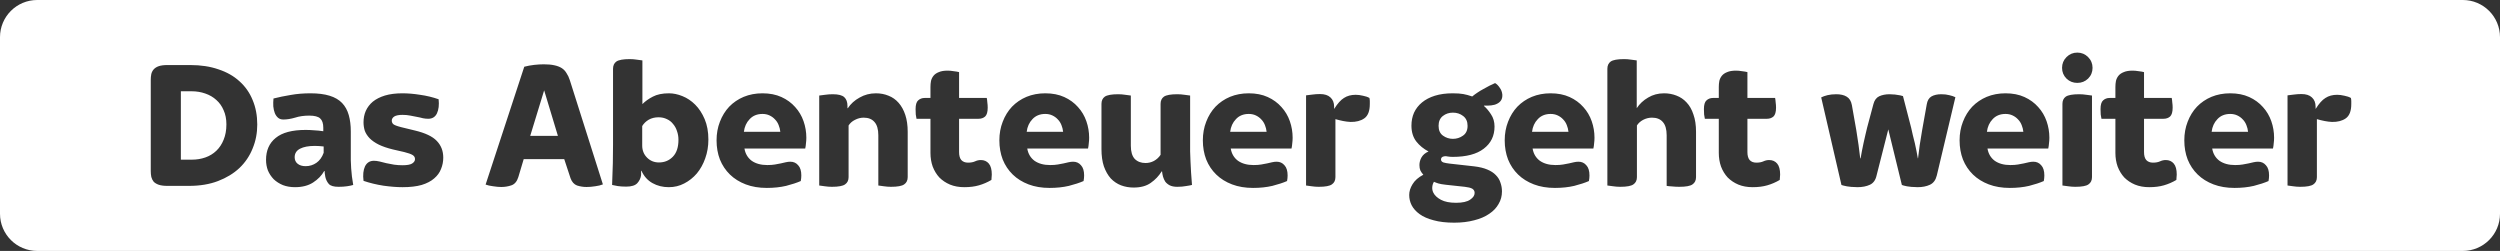 <svg width="269" height="27" viewBox="0 0 269 27" fill="none" xmlns="http://www.w3.org/2000/svg">
<rect x="0" y="0" width="269" height="27" fill="#333333" stroke="none"/>
<path fill-rule="evenodd" clip-rule="evenodd" d="M4 0C1.791 0 0 1.791 0 4V23C0 25.209 1.791 27 4 27H265C267.209 27 269 25.209 269 23V4C269 1.791 267.209 0 265 0H4ZM17.081 19.88C17.321 19.96 17.628 20 18.001 20H20.341C21.515 20 22.555 19.827 23.461 19.48C24.368 19.133 25.134 18.667 25.761 18.08C26.388 17.48 26.861 16.78 27.181 15.98C27.515 15.18 27.681 14.32 27.681 13.4C27.681 12.427 27.515 11.547 27.181 10.76C26.861 9.973 26.388 9.3 25.761 8.74C25.148 8.18 24.395 7.753 23.501 7.46C22.621 7.153 21.614 7 20.481 7H18.001C17.628 7 17.321 7.04 17.081 7.12C16.855 7.2 16.674 7.313 16.541 7.46C16.421 7.593 16.334 7.76 16.281 7.96C16.241 8.16 16.221 8.373 16.221 8.6V18.4C16.221 18.627 16.241 18.84 16.281 19.04C16.334 19.24 16.421 19.413 16.541 19.56C16.674 19.693 16.855 19.8 17.081 19.88ZM20.641 17.18H19.461V9.82H20.601C21.134 9.82 21.628 9.9 22.081 10.06C22.548 10.22 22.948 10.453 23.281 10.76C23.614 11.053 23.875 11.42 24.061 11.86C24.261 12.3 24.361 12.807 24.361 13.38C24.361 14.007 24.261 14.56 24.061 15.04C23.875 15.507 23.614 15.9 23.281 16.22C22.948 16.54 22.555 16.78 22.101 16.94C21.648 17.1 21.161 17.18 20.641 17.18ZM30.446 19.92C30.832 20.067 31.266 20.14 31.746 20.14C32.519 20.14 33.166 19.973 33.686 19.64C34.219 19.293 34.619 18.88 34.886 18.4H34.926C34.939 18.493 34.946 18.58 34.946 18.66C34.959 18.74 34.979 18.867 35.006 19.04C35.072 19.333 35.199 19.587 35.386 19.8C35.572 20 35.919 20.1 36.426 20.1C36.772 20.1 37.079 20.08 37.346 20.04C37.626 20 37.846 19.953 38.006 19.9C37.952 19.567 37.906 19.26 37.866 18.98C37.839 18.687 37.812 18.4 37.786 18.12C37.772 17.84 37.759 17.553 37.746 17.26V16.26V14.16C37.746 13.48 37.672 12.887 37.526 12.38C37.379 11.86 37.139 11.427 36.806 11.08C36.472 10.733 36.026 10.473 35.466 10.3C34.906 10.127 34.219 10.04 33.406 10.04C32.646 10.04 31.932 10.1 31.266 10.22C30.612 10.327 29.999 10.453 29.426 10.6C29.399 10.88 29.392 11.16 29.406 11.44C29.432 11.707 29.486 11.947 29.566 12.16C29.646 12.36 29.759 12.527 29.906 12.66C30.052 12.793 30.246 12.86 30.486 12.86C30.872 12.86 31.292 12.793 31.746 12.66C32.199 12.513 32.706 12.44 33.266 12.44C33.839 12.44 34.232 12.54 34.446 12.74C34.672 12.94 34.786 13.273 34.786 13.74V14.12C34.439 14.067 34.106 14.033 33.786 14.02C33.479 13.993 33.179 13.98 32.886 13.98C31.432 13.98 30.359 14.267 29.666 14.84C28.972 15.4 28.626 16.187 28.626 17.2C28.626 17.6 28.692 17.98 28.826 18.34C28.972 18.687 29.179 19 29.446 19.28C29.726 19.547 30.059 19.76 30.446 19.92ZM34.046 17.52C33.699 17.76 33.312 17.88 32.886 17.88C32.526 17.88 32.239 17.793 32.026 17.62C31.812 17.447 31.706 17.213 31.706 16.92C31.706 16.507 31.899 16.2 32.286 16C32.672 15.8 33.199 15.7 33.866 15.7C34.159 15.7 34.479 15.72 34.826 15.76V16.44C34.652 16.92 34.392 17.28 34.046 17.52ZM41.255 19.98C42.015 20.087 42.702 20.14 43.315 20.14C44.129 20.14 44.815 20.06 45.375 19.9C45.935 19.727 46.382 19.493 46.715 19.2C47.062 18.907 47.309 18.567 47.455 18.18C47.615 17.793 47.695 17.387 47.695 16.96C47.695 16.24 47.462 15.64 46.995 15.16C46.542 14.68 45.755 14.307 44.635 14.04L43.155 13.68C42.689 13.56 42.402 13.447 42.295 13.34C42.202 13.233 42.155 13.113 42.155 12.98C42.155 12.807 42.242 12.66 42.415 12.54C42.602 12.42 42.902 12.36 43.315 12.36C43.622 12.36 43.902 12.387 44.155 12.44C44.409 12.48 44.649 12.527 44.875 12.58C45.102 12.62 45.309 12.667 45.495 12.72C45.695 12.76 45.889 12.78 46.075 12.78C46.515 12.78 46.829 12.587 47.015 12.2C47.202 11.8 47.262 11.293 47.195 10.68C46.542 10.453 45.875 10.293 45.195 10.2C44.529 10.093 43.895 10.04 43.295 10.04C42.575 10.04 41.949 10.12 41.415 10.28C40.895 10.44 40.462 10.66 40.115 10.94C39.782 11.22 39.529 11.553 39.355 11.94C39.195 12.313 39.115 12.72 39.115 13.16C39.115 13.48 39.162 13.787 39.255 14.08C39.362 14.36 39.535 14.627 39.775 14.88C40.029 15.133 40.355 15.36 40.755 15.56C41.169 15.76 41.675 15.933 42.275 16.08L43.495 16.36C43.922 16.467 44.222 16.573 44.395 16.68C44.569 16.787 44.655 16.933 44.655 17.12C44.655 17.307 44.549 17.467 44.335 17.6C44.135 17.72 43.795 17.78 43.315 17.78C43.009 17.78 42.709 17.76 42.415 17.72C42.122 17.667 41.842 17.613 41.575 17.56C41.322 17.493 41.082 17.433 40.855 17.38C40.629 17.327 40.422 17.3 40.235 17.3C39.795 17.3 39.475 17.5 39.275 17.9C39.089 18.3 39.035 18.82 39.115 19.46C39.782 19.687 40.495 19.86 41.255 19.98ZM53.051 20.04C53.384 20.093 53.677 20.12 53.931 20.12C54.317 20.12 54.684 20.06 55.031 19.94C55.377 19.82 55.624 19.527 55.771 19.06L56.351 17.12H60.711L61.391 19.18C61.537 19.58 61.771 19.84 62.091 19.96C62.424 20.067 62.764 20.12 63.111 20.12C63.417 20.12 63.731 20.093 64.051 20.04C64.371 20 64.644 19.933 64.871 19.84L61.311 8.62C61.217 8.327 61.097 8.073 60.951 7.86C60.817 7.633 60.644 7.453 60.431 7.32C60.217 7.187 59.951 7.087 59.631 7.02C59.324 6.953 58.951 6.92 58.511 6.92C58.204 6.92 57.864 6.94 57.491 6.98C57.131 7.02 56.771 7.087 56.411 7.18L52.251 19.86C52.464 19.94 52.731 20 53.051 20.04ZM60.031 14.62H57.051L58.551 9.72L60.031 14.62ZM70.202 19.7C70.722 19.993 71.308 20.14 71.962 20.14C72.562 20.14 73.115 20.007 73.622 19.74C74.142 19.473 74.595 19.113 74.982 18.66C75.368 18.193 75.668 17.653 75.882 17.04C76.108 16.413 76.222 15.74 76.222 15.02C76.222 14.18 76.088 13.447 75.822 12.82C75.555 12.193 75.215 11.673 74.802 11.26C74.388 10.847 73.928 10.54 73.422 10.34C72.928 10.14 72.448 10.04 71.982 10.04C71.275 10.04 70.695 10.16 70.242 10.4C69.802 10.627 69.428 10.893 69.122 11.2V6.5C68.988 6.473 68.788 6.447 68.522 6.42C68.268 6.38 68.015 6.36 67.762 6.36C67.055 6.36 66.575 6.447 66.322 6.62C66.082 6.793 65.962 7.053 65.962 7.4V15.54C65.962 16.193 65.955 16.86 65.942 17.54C65.928 18.22 65.902 19.007 65.862 19.9C66.008 19.94 66.208 19.98 66.462 20.02C66.728 20.06 67.035 20.08 67.382 20.08C67.955 20.08 68.355 19.953 68.582 19.7C68.808 19.447 68.942 19.16 68.982 18.84V18.38H69.022C69.288 18.967 69.682 19.407 70.202 19.7ZM72.402 16.86C72.002 17.273 71.502 17.48 70.902 17.48C70.395 17.48 69.968 17.307 69.622 16.96C69.275 16.613 69.102 16.18 69.102 15.66V13.56C69.275 13.28 69.508 13.053 69.802 12.88C70.108 12.707 70.462 12.62 70.862 12.62C71.195 12.62 71.495 12.687 71.762 12.82C72.028 12.94 72.248 13.113 72.422 13.34C72.608 13.553 72.748 13.807 72.842 14.1C72.948 14.393 73.002 14.707 73.002 15.04C73.002 15.84 72.802 16.447 72.402 16.86ZM80.242 19.84C80.909 20.093 81.662 20.22 82.502 20.22C83.262 20.22 83.956 20.147 84.582 20C85.209 19.84 85.736 19.667 86.162 19.48C86.202 19.267 86.222 19.067 86.222 18.88C86.222 18.387 86.109 18.02 85.882 17.78C85.669 17.527 85.389 17.4 85.042 17.4C84.882 17.4 84.716 17.42 84.542 17.46C84.382 17.5 84.209 17.54 84.022 17.58C83.836 17.62 83.622 17.66 83.382 17.7C83.156 17.74 82.882 17.76 82.562 17.76C81.882 17.76 81.322 17.607 80.882 17.3C80.456 16.98 80.196 16.54 80.102 15.98H86.642C86.682 15.807 86.709 15.62 86.722 15.42C86.749 15.22 86.762 15.02 86.762 14.82C86.762 14.207 86.662 13.613 86.462 13.04C86.262 12.467 85.962 11.96 85.562 11.52C85.162 11.067 84.669 10.707 84.082 10.44C83.496 10.173 82.816 10.04 82.042 10.04C81.309 10.04 80.636 10.167 80.022 10.42C79.422 10.673 78.902 11.027 78.462 11.48C78.036 11.933 77.702 12.473 77.462 13.1C77.222 13.713 77.102 14.38 77.102 15.1C77.102 15.847 77.222 16.533 77.462 17.16C77.716 17.787 78.076 18.327 78.542 18.78C79.009 19.233 79.576 19.587 80.242 19.84ZM83.962 14.18H80.042C80.109 13.633 80.316 13.18 80.662 12.82C81.009 12.447 81.469 12.26 82.042 12.26C82.322 12.26 82.576 12.313 82.802 12.42C83.029 12.527 83.222 12.667 83.382 12.84C83.556 13.013 83.689 13.22 83.782 13.46C83.876 13.687 83.936 13.927 83.962 14.18ZM88.728 20.04C88.995 20.08 89.255 20.1 89.508 20.1C90.215 20.1 90.688 20.013 90.928 19.84C91.182 19.667 91.308 19.407 91.308 19.06V13.5C91.468 13.247 91.695 13.047 91.988 12.9C92.295 12.74 92.608 12.66 92.928 12.66C93.435 12.66 93.822 12.813 94.088 13.12C94.368 13.427 94.508 13.907 94.508 14.56V19.96C94.642 19.987 94.835 20.013 95.088 20.04C95.355 20.08 95.615 20.1 95.868 20.1C96.575 20.1 97.048 20.013 97.288 19.84C97.542 19.667 97.668 19.407 97.668 19.06V14.18C97.668 13.487 97.582 12.88 97.408 12.36C97.235 11.84 96.995 11.407 96.688 11.06C96.382 10.713 96.022 10.46 95.608 10.3C95.195 10.127 94.742 10.04 94.248 10.04C93.608 10.04 93.022 10.193 92.488 10.5C91.955 10.793 91.535 11.173 91.228 11.64H91.188V11.4C91.188 10.987 91.075 10.673 90.848 10.46C90.622 10.247 90.208 10.14 89.608 10.14C89.328 10.14 89.048 10.16 88.768 10.2C88.502 10.227 88.295 10.253 88.148 10.28V19.96C88.282 19.987 88.475 20.013 88.728 20.04ZM102.217 19.86C102.671 20.047 103.184 20.14 103.757 20.14C104.357 20.14 104.884 20.073 105.337 19.94C105.804 19.807 106.251 19.613 106.677 19.36C106.691 19.253 106.697 19.153 106.697 19.06C106.711 18.967 106.717 18.873 106.717 18.78C106.717 18.247 106.611 17.853 106.397 17.6C106.184 17.347 105.897 17.22 105.537 17.22C105.324 17.22 105.117 17.267 104.917 17.36C104.717 17.453 104.464 17.5 104.157 17.5C103.851 17.5 103.611 17.407 103.437 17.22C103.277 17.033 103.197 16.747 103.197 16.36V12.78H105.297C105.577 12.78 105.811 12.7 105.997 12.54C106.184 12.367 106.277 12.047 106.277 11.58C106.277 11.393 106.264 11.207 106.237 11.02C106.224 10.82 106.204 10.66 106.177 10.54H103.197V7.76C103.051 7.72 102.857 7.687 102.617 7.66C102.377 7.62 102.164 7.6 101.977 7.6C101.577 7.6 101.257 7.653 101.017 7.76C100.777 7.853 100.591 7.98 100.457 8.14C100.324 8.3 100.231 8.487 100.177 8.7C100.137 8.913 100.117 9.133 100.117 9.36V10.54H99.497C99.217 10.54 98.984 10.627 98.797 10.8C98.611 10.96 98.517 11.273 98.517 11.74C98.517 11.927 98.524 12.12 98.537 12.32C98.564 12.507 98.591 12.66 98.617 12.78H100.117V16.44C100.117 16.973 100.197 17.467 100.357 17.92C100.531 18.373 100.771 18.767 101.077 19.1C101.397 19.42 101.777 19.673 102.217 19.86ZM110.672 19.84C111.339 20.093 112.092 20.22 112.932 20.22C113.692 20.22 114.385 20.147 115.012 20C115.639 19.84 116.165 19.667 116.592 19.48C116.632 19.267 116.652 19.067 116.652 18.88C116.652 18.387 116.539 18.02 116.312 17.78C116.099 17.527 115.819 17.4 115.472 17.4C115.312 17.4 115.145 17.42 114.972 17.46C114.812 17.5 114.639 17.54 114.452 17.58C114.265 17.62 114.052 17.66 113.812 17.7C113.585 17.74 113.312 17.76 112.992 17.76C112.312 17.76 111.752 17.607 111.312 17.3C110.885 16.98 110.625 16.54 110.532 15.98H117.072C117.112 15.807 117.139 15.62 117.152 15.42C117.179 15.22 117.192 15.02 117.192 14.82C117.192 14.207 117.092 13.613 116.892 13.04C116.692 12.467 116.392 11.96 115.992 11.52C115.592 11.067 115.099 10.707 114.512 10.44C113.925 10.173 113.245 10.04 112.472 10.04C111.739 10.04 111.065 10.167 110.452 10.42C109.852 10.673 109.332 11.027 108.892 11.48C108.465 11.933 108.132 12.473 107.892 13.1C107.652 13.713 107.532 14.38 107.532 15.1C107.532 15.847 107.652 16.533 107.892 17.16C108.145 17.787 108.505 18.327 108.972 18.78C109.439 19.233 110.005 19.587 110.672 19.84ZM114.392 14.18H110.472C110.539 13.633 110.745 13.18 111.092 12.82C111.439 12.447 111.899 12.26 112.472 12.26C112.752 12.26 113.005 12.313 113.232 12.42C113.459 12.527 113.652 12.667 113.812 12.84C113.985 13.013 114.119 13.22 114.212 13.46C114.305 13.687 114.365 13.927 114.392 14.18ZM120.618 19.94C121.045 20.1 121.498 20.18 121.978 20.18C122.738 20.18 123.351 20.013 123.818 19.68C124.298 19.347 124.691 18.933 124.998 18.44H125.038C125.051 18.613 125.085 18.8 125.138 19C125.191 19.187 125.271 19.367 125.378 19.54C125.498 19.7 125.658 19.833 125.858 19.94C126.071 20.047 126.345 20.1 126.678 20.1C127.025 20.1 127.338 20.073 127.618 20.02C127.898 19.98 128.111 19.94 128.258 19.9C128.218 19.407 128.185 18.953 128.158 18.54C128.131 18.127 128.111 17.74 128.098 17.38C128.085 17.007 128.071 16.647 128.058 16.3V15.22V10.28C127.925 10.253 127.725 10.227 127.458 10.2C127.191 10.16 126.931 10.14 126.678 10.14C125.971 10.14 125.491 10.227 125.238 10.4C124.998 10.573 124.878 10.833 124.878 11.18V16.66C124.691 16.94 124.451 17.16 124.158 17.32C123.878 17.467 123.578 17.54 123.258 17.54C122.778 17.54 122.391 17.393 122.098 17.1C121.818 16.793 121.678 16.32 121.678 15.68V10.28C121.545 10.253 121.345 10.227 121.078 10.2C120.825 10.16 120.571 10.14 120.318 10.14C119.611 10.14 119.131 10.227 118.878 10.4C118.638 10.573 118.518 10.833 118.518 11.18V16.04C118.518 16.76 118.605 17.38 118.778 17.9C118.965 18.42 119.211 18.853 119.518 19.2C119.838 19.533 120.205 19.78 120.618 19.94ZM132.567 19.84C133.233 20.093 133.987 20.22 134.827 20.22C135.587 20.22 136.28 20.147 136.907 20C137.533 19.84 138.06 19.667 138.487 19.48C138.527 19.267 138.547 19.067 138.547 18.88C138.547 18.387 138.433 18.02 138.207 17.78C137.993 17.527 137.713 17.4 137.367 17.4C137.207 17.4 137.04 17.42 136.867 17.46C136.707 17.5 136.533 17.54 136.347 17.58C136.16 17.62 135.947 17.66 135.707 17.7C135.48 17.74 135.207 17.76 134.887 17.76C134.207 17.76 133.647 17.607 133.207 17.3C132.78 16.98 132.52 16.54 132.427 15.98H138.967C139.007 15.807 139.033 15.62 139.047 15.42C139.073 15.22 139.087 15.02 139.087 14.82C139.087 14.207 138.987 13.613 138.787 13.04C138.587 12.467 138.287 11.96 137.887 11.52C137.487 11.067 136.993 10.707 136.407 10.44C135.82 10.173 135.14 10.04 134.367 10.04C133.633 10.04 132.96 10.167 132.347 10.42C131.747 10.673 131.227 11.027 130.787 11.48C130.36 11.933 130.027 12.473 129.787 13.1C129.547 13.713 129.427 14.38 129.427 15.1C129.427 15.847 129.547 16.533 129.787 17.16C130.04 17.787 130.4 18.327 130.867 18.78C131.333 19.233 131.9 19.587 132.567 19.84ZM136.287 14.18H132.367C132.433 13.633 132.64 13.18 132.987 12.82C133.333 12.447 133.793 12.26 134.367 12.26C134.647 12.26 134.9 12.313 135.127 12.42C135.353 12.527 135.547 12.667 135.707 12.84C135.88 13.013 136.013 13.22 136.107 13.46C136.2 13.687 136.26 13.927 136.287 14.18ZM141.112 20.04C141.379 20.08 141.639 20.1 141.892 20.1C142.599 20.1 143.072 20.013 143.312 19.84C143.566 19.667 143.692 19.407 143.692 19.06V12.82C143.972 12.9 144.246 12.967 144.512 13.02C144.779 13.073 145.046 13.107 145.312 13.12C145.912 13.133 146.406 13.007 146.792 12.74C147.192 12.46 147.392 11.947 147.392 11.2V10.88C147.392 10.773 147.379 10.66 147.352 10.54C147.166 10.433 146.932 10.353 146.652 10.3C146.372 10.233 146.112 10.2 145.872 10.2C145.379 10.2 144.959 10.313 144.612 10.54C144.266 10.753 143.919 11.14 143.572 11.7H143.552V11.48C143.552 11.053 143.419 10.72 143.152 10.48C142.899 10.24 142.526 10.12 142.032 10.12C141.752 10.12 141.466 10.14 141.172 10.18C140.892 10.207 140.679 10.233 140.532 10.26V19.96C140.666 19.987 140.859 20.013 141.112 20.04ZM154.251 23.7C154.864 23.873 155.604 23.96 156.471 23.96C157.271 23.96 157.991 23.873 158.631 23.7C159.271 23.54 159.811 23.307 160.251 23C160.691 22.707 161.024 22.353 161.251 21.94C161.491 21.54 161.611 21.093 161.611 20.6C161.611 20.267 161.557 19.953 161.451 19.66C161.357 19.353 161.191 19.08 160.951 18.84C160.724 18.6 160.417 18.4 160.031 18.24C159.657 18.08 159.191 17.967 158.631 17.9L155.951 17.6C155.711 17.573 155.497 17.533 155.311 17.48C155.137 17.413 155.051 17.307 155.051 17.16C155.051 16.973 155.164 16.86 155.391 16.82C155.497 16.793 155.631 16.8 155.791 16.84C155.951 16.867 156.124 16.88 156.311 16.88C157.777 16.88 158.891 16.587 159.651 16C160.424 15.413 160.811 14.62 160.811 13.62C160.811 13.113 160.684 12.673 160.431 12.3C160.191 11.927 159.937 11.627 159.671 11.4L159.691 11.36C159.957 11.373 160.211 11.367 160.451 11.34C160.704 11.313 160.917 11.253 161.091 11.16C161.277 11.067 161.417 10.947 161.511 10.8C161.617 10.64 161.664 10.433 161.651 10.18C161.624 9.9 161.531 9.653 161.371 9.44C161.224 9.213 161.057 9.047 160.871 8.94C160.684 9.02 160.484 9.113 160.271 9.22C160.057 9.327 159.837 9.447 159.611 9.58C159.384 9.7 159.164 9.833 158.951 9.98C158.751 10.113 158.571 10.247 158.411 10.38C158.064 10.26 157.744 10.173 157.451 10.12C157.157 10.067 156.777 10.04 156.311 10.04C155.591 10.04 154.951 10.127 154.391 10.3C153.844 10.473 153.384 10.713 153.011 11.02C152.637 11.327 152.351 11.693 152.151 12.12C151.964 12.547 151.871 13.013 151.871 13.52C151.871 14.2 152.044 14.767 152.391 15.22C152.737 15.66 153.177 16.02 153.711 16.3C153.364 16.447 153.111 16.66 152.951 16.94C152.804 17.207 152.731 17.48 152.731 17.76C152.731 17.987 152.764 18.18 152.831 18.34C152.911 18.5 153.017 18.653 153.151 18.8C152.617 19.08 152.231 19.42 151.991 19.82C151.751 20.207 151.631 20.593 151.631 20.98C151.631 21.367 151.717 21.733 151.891 22.08C152.077 22.44 152.364 22.76 152.751 23.04C153.137 23.32 153.637 23.54 154.251 23.7ZM158.191 21.48C157.871 21.707 157.364 21.82 156.671 21.82C155.991 21.82 155.451 21.713 155.051 21.5C154.651 21.287 154.377 21.033 154.231 20.74C154.137 20.553 154.097 20.353 154.111 20.14C154.124 19.94 154.184 19.747 154.291 19.56C154.437 19.627 154.597 19.687 154.771 19.74C154.944 19.793 155.211 19.84 155.571 19.88L157.611 20.1C157.971 20.14 158.237 20.207 158.411 20.3C158.584 20.407 158.671 20.56 158.671 20.76C158.671 21.027 158.511 21.267 158.191 21.48ZM157.411 14.6C157.091 14.827 156.731 14.94 156.331 14.94C155.944 14.94 155.591 14.827 155.271 14.6C154.951 14.373 154.791 14.02 154.791 13.54C154.791 13.073 154.944 12.72 155.251 12.48C155.557 12.24 155.917 12.12 156.331 12.12C156.757 12.12 157.124 12.24 157.431 12.48C157.751 12.72 157.911 13.073 157.911 13.54C157.911 14.02 157.744 14.373 157.411 14.6ZM165.047 19.84C165.714 20.093 166.467 20.22 167.307 20.22C168.067 20.22 168.76 20.147 169.387 20C170.014 19.84 170.54 19.667 170.967 19.48C171.007 19.267 171.027 19.067 171.027 18.88C171.027 18.387 170.914 18.02 170.687 17.78C170.474 17.527 170.194 17.4 169.847 17.4C169.687 17.4 169.52 17.42 169.347 17.46C169.187 17.5 169.014 17.54 168.827 17.58C168.64 17.62 168.427 17.66 168.187 17.7C167.96 17.74 167.687 17.76 167.367 17.76C166.687 17.76 166.127 17.607 165.687 17.3C165.26 16.98 165 16.54 164.907 15.98H171.447C171.487 15.807 171.514 15.62 171.527 15.42C171.554 15.22 171.567 15.02 171.567 14.82C171.567 14.207 171.467 13.613 171.267 13.04C171.067 12.467 170.767 11.96 170.367 11.52C169.967 11.067 169.474 10.707 168.887 10.44C168.3 10.173 167.62 10.04 166.847 10.04C166.114 10.04 165.44 10.167 164.827 10.42C164.227 10.673 163.707 11.027 163.267 11.48C162.84 11.933 162.507 12.473 162.267 13.1C162.027 13.713 161.907 14.38 161.907 15.1C161.907 15.847 162.027 16.533 162.267 17.16C162.52 17.787 162.88 18.327 163.347 18.78C163.814 19.233 164.38 19.587 165.047 19.84ZM168.767 14.18H164.847C164.914 13.633 165.12 13.18 165.467 12.82C165.814 12.447 166.274 12.26 166.847 12.26C167.127 12.26 167.38 12.313 167.607 12.42C167.834 12.527 168.027 12.667 168.187 12.84C168.36 13.013 168.494 13.22 168.587 13.46C168.68 13.687 168.74 13.927 168.767 14.18ZM173.553 20.04C173.82 20.08 174.08 20.1 174.333 20.1C175.04 20.1 175.513 20.013 175.753 19.84C176.006 19.667 176.133 19.407 176.133 19.06V13.5C176.28 13.26 176.5 13.06 176.793 12.9C177.1 12.74 177.42 12.66 177.753 12.66C178.26 12.66 178.646 12.813 178.913 13.12C179.193 13.427 179.333 13.907 179.333 14.56V20C179.466 20.027 179.66 20.047 179.913 20.06C180.18 20.087 180.44 20.1 180.693 20.1C181.4 20.1 181.873 20.013 182.113 19.84C182.366 19.667 182.493 19.407 182.493 19.06V14.18C182.493 13.46 182.4 12.84 182.213 12.32C182.04 11.787 181.793 11.353 181.473 11.02C181.166 10.687 180.8 10.44 180.373 10.28C179.96 10.12 179.52 10.04 179.053 10.04C178.413 10.04 177.84 10.193 177.333 10.5C176.826 10.793 176.42 11.173 176.113 11.64V6.5C175.98 6.473 175.78 6.447 175.513 6.42C175.26 6.38 175.006 6.36 174.753 6.36C174.046 6.36 173.566 6.447 173.313 6.62C173.073 6.793 172.953 7.053 172.953 7.4V19.96C173.086 19.987 173.286 20.013 173.553 20.04ZM187.042 19.86C187.495 20.047 188.008 20.14 188.582 20.14C189.182 20.14 189.708 20.073 190.162 19.94C190.628 19.807 191.075 19.613 191.502 19.36C191.515 19.253 191.522 19.153 191.522 19.06C191.535 18.967 191.542 18.873 191.542 18.78C191.542 18.247 191.435 17.853 191.222 17.6C191.008 17.347 190.722 17.22 190.362 17.22C190.148 17.22 189.942 17.267 189.742 17.36C189.542 17.453 189.288 17.5 188.982 17.5C188.675 17.5 188.435 17.407 188.262 17.22C188.102 17.033 188.022 16.747 188.022 16.36V12.78H190.122C190.402 12.78 190.635 12.7 190.822 12.54C191.008 12.367 191.102 12.047 191.102 11.58C191.102 11.393 191.088 11.207 191.062 11.02C191.048 10.82 191.028 10.66 191.002 10.54H188.022V7.76C187.875 7.72 187.682 7.687 187.442 7.66C187.202 7.62 186.988 7.6 186.802 7.6C186.402 7.6 186.082 7.653 185.842 7.76C185.602 7.853 185.415 7.98 185.282 8.14C185.148 8.3 185.055 8.487 185.002 8.7C184.962 8.913 184.942 9.133 184.942 9.36V10.54H184.322C184.042 10.54 183.808 10.627 183.622 10.8C183.435 10.96 183.342 11.273 183.342 11.74C183.342 11.927 183.348 12.12 183.362 12.32C183.388 12.507 183.415 12.66 183.442 12.78H184.942V16.44C184.942 16.973 185.022 17.467 185.182 17.92C185.355 18.373 185.595 18.767 185.902 19.1C186.222 19.42 186.602 19.673 187.042 19.86ZM199.44 20.12C199.6 20.133 199.74 20.14 199.86 20.14C200.38 20.14 200.827 20.053 201.2 19.88C201.573 19.707 201.813 19.373 201.92 18.88L203.18 13.92L204.64 19.9C204.733 19.94 204.847 19.973 204.98 20C205.127 20.04 205.28 20.067 205.44 20.08C205.6 20.107 205.76 20.12 205.92 20.12C206.08 20.133 206.22 20.14 206.34 20.14C206.847 20.14 207.287 20.053 207.66 19.88C208.033 19.707 208.28 19.373 208.4 18.88L210.4 10.46C210.213 10.367 209.993 10.293 209.74 10.24C209.5 10.173 209.213 10.14 208.88 10.14C208.453 10.14 208.1 10.22 207.82 10.38C207.553 10.54 207.387 10.82 207.32 11.22L206.82 14.02C206.62 15.153 206.473 16.16 206.38 17.04H206.36C206.32 16.813 206.273 16.56 206.22 16.28C206.167 16 206.107 15.713 206.04 15.42C205.973 15.113 205.9 14.82 205.82 14.54C205.753 14.247 205.693 13.98 205.64 13.74L204.76 10.34C204.68 10.313 204.58 10.287 204.46 10.26C204.34 10.233 204.213 10.213 204.08 10.2C203.947 10.173 203.807 10.16 203.66 10.16C203.527 10.147 203.413 10.14 203.32 10.14C202.893 10.14 202.52 10.213 202.2 10.36C201.893 10.507 201.687 10.787 201.58 11.2L200.9 13.74C200.847 13.953 200.787 14.207 200.72 14.5C200.653 14.78 200.587 15.073 200.52 15.38C200.453 15.673 200.393 15.967 200.34 16.26C200.287 16.553 200.24 16.813 200.2 17.04H200.16C200.107 16.573 200.047 16.093 199.98 15.6C199.913 15.107 199.833 14.58 199.74 14.02L199.26 11.3C199.18 10.873 198.993 10.573 198.7 10.4C198.42 10.227 198.047 10.14 197.58 10.14C197.233 10.14 196.92 10.173 196.64 10.24C196.373 10.307 196.147 10.387 195.96 10.48L198.14 19.9C198.233 19.94 198.353 19.973 198.5 20C198.647 20.04 198.8 20.067 198.96 20.08C199.12 20.107 199.28 20.12 199.44 20.12ZM213.992 19.84C214.659 20.093 215.412 20.22 216.252 20.22C217.012 20.22 217.706 20.147 218.332 20C218.959 19.84 219.486 19.667 219.912 19.48C219.952 19.267 219.972 19.067 219.972 18.88C219.972 18.387 219.859 18.02 219.632 17.78C219.419 17.527 219.139 17.4 218.792 17.4C218.632 17.4 218.466 17.42 218.292 17.46C218.132 17.5 217.959 17.54 217.772 17.58C217.586 17.62 217.372 17.66 217.132 17.7C216.906 17.74 216.632 17.76 216.312 17.76C215.632 17.76 215.072 17.607 214.632 17.3C214.206 16.98 213.946 16.54 213.852 15.98H220.392C220.432 15.807 220.459 15.62 220.472 15.42C220.499 15.22 220.512 15.02 220.512 14.82C220.512 14.207 220.412 13.613 220.212 13.04C220.012 12.467 219.712 11.96 219.312 11.52C218.912 11.067 218.419 10.707 217.832 10.44C217.246 10.173 216.566 10.04 215.792 10.04C215.059 10.04 214.386 10.167 213.772 10.42C213.172 10.673 212.652 11.027 212.212 11.48C211.786 11.933 211.452 12.473 211.212 13.1C210.972 13.713 210.852 14.38 210.852 15.1C210.852 15.847 210.972 16.533 211.212 17.16C211.466 17.787 211.826 18.327 212.292 18.78C212.759 19.233 213.326 19.587 213.992 19.84ZM217.712 14.18H213.792C213.859 13.633 214.066 13.18 214.412 12.82C214.759 12.447 215.219 12.26 215.792 12.26C216.072 12.26 216.326 12.313 216.552 12.42C216.779 12.527 216.972 12.667 217.132 12.84C217.306 13.013 217.439 13.22 217.532 13.46C217.626 13.687 217.686 13.927 217.712 14.18ZM222.518 20.04C222.785 20.08 223.045 20.1 223.298 20.1C224.005 20.1 224.478 20.013 224.718 19.84C224.972 19.667 225.098 19.407 225.098 19.06V10.28C224.965 10.253 224.765 10.227 224.498 10.2C224.232 10.16 223.972 10.14 223.718 10.14C223.012 10.14 222.532 10.227 222.278 10.4C222.038 10.573 221.918 10.833 221.918 11.18V19.96C222.052 19.987 222.252 20.013 222.518 20.04ZM222.358 8.46C222.678 8.767 223.065 8.92 223.518 8.92C223.972 8.92 224.358 8.767 224.678 8.46C224.998 8.14 225.158 7.753 225.158 7.3C225.158 6.847 224.998 6.46 224.678 6.14C224.358 5.82 223.972 5.66 223.518 5.66C223.065 5.66 222.678 5.82 222.358 6.14C222.038 6.46 221.878 6.847 221.878 7.3C221.878 7.753 222.038 8.14 222.358 8.46ZM229.717 19.86C230.171 20.047 230.684 20.14 231.257 20.14C231.857 20.14 232.384 20.073 232.837 19.94C233.304 19.807 233.751 19.613 234.177 19.36C234.191 19.253 234.197 19.153 234.197 19.06C234.211 18.967 234.217 18.873 234.217 18.78C234.217 18.247 234.111 17.853 233.897 17.6C233.684 17.347 233.397 17.22 233.037 17.22C232.824 17.22 232.617 17.267 232.417 17.36C232.217 17.453 231.964 17.5 231.657 17.5C231.351 17.5 231.111 17.407 230.937 17.22C230.777 17.033 230.697 16.747 230.697 16.36V12.78H232.797C233.077 12.78 233.311 12.7 233.497 12.54C233.684 12.367 233.777 12.047 233.777 11.58C233.777 11.393 233.764 11.207 233.737 11.02C233.724 10.82 233.704 10.66 233.677 10.54H230.697V7.76C230.551 7.72 230.357 7.687 230.117 7.66C229.877 7.62 229.664 7.6 229.477 7.6C229.077 7.6 228.757 7.653 228.517 7.76C228.277 7.853 228.091 7.98 227.957 8.14C227.824 8.3 227.731 8.487 227.677 8.7C227.637 8.913 227.617 9.133 227.617 9.36V10.54H226.997C226.717 10.54 226.484 10.627 226.297 10.8C226.111 10.96 226.017 11.273 226.017 11.74C226.017 11.927 226.024 12.12 226.037 12.32C226.064 12.507 226.091 12.66 226.117 12.78H227.617V16.44C227.617 16.973 227.697 17.467 227.857 17.92C228.031 18.373 228.271 18.767 228.577 19.1C228.897 19.42 229.277 19.673 229.717 19.86ZM238.172 19.84C238.839 20.093 239.592 20.22 240.432 20.22C241.192 20.22 241.885 20.147 242.512 20C243.139 19.84 243.665 19.667 244.092 19.48C244.132 19.267 244.152 19.067 244.152 18.88C244.152 18.387 244.039 18.02 243.812 17.78C243.599 17.527 243.319 17.4 242.972 17.4C242.812 17.4 242.645 17.42 242.472 17.46C242.312 17.5 242.139 17.54 241.952 17.58C241.765 17.62 241.552 17.66 241.312 17.7C241.085 17.74 240.812 17.76 240.492 17.76C239.812 17.76 239.252 17.607 238.812 17.3C238.385 16.98 238.125 16.54 238.032 15.98H244.572C244.612 15.807 244.639 15.62 244.652 15.42C244.679 15.22 244.692 15.02 244.692 14.82C244.692 14.207 244.592 13.613 244.392 13.04C244.192 12.467 243.892 11.96 243.492 11.52C243.092 11.067 242.599 10.707 242.012 10.44C241.425 10.173 240.745 10.04 239.972 10.04C239.239 10.04 238.565 10.167 237.952 10.42C237.352 10.673 236.832 11.027 236.392 11.48C235.965 11.933 235.632 12.473 235.392 13.1C235.152 13.713 235.032 14.38 235.032 15.1C235.032 15.847 235.152 16.533 235.392 17.16C235.645 17.787 236.005 18.327 236.472 18.78C236.939 19.233 237.505 19.587 238.172 19.84ZM241.892 14.18H237.972C238.039 13.633 238.245 13.18 238.592 12.82C238.939 12.447 239.399 12.26 239.972 12.26C240.252 12.26 240.505 12.313 240.732 12.42C240.959 12.527 241.152 12.667 241.312 12.84C241.485 13.013 241.619 13.22 241.712 13.46C241.805 13.687 241.865 13.927 241.892 14.18ZM246.718 20.04C246.985 20.08 247.245 20.1 247.498 20.1C248.205 20.1 248.678 20.013 248.918 19.84C249.171 19.667 249.298 19.407 249.298 19.06V12.82C249.578 12.9 249.851 12.967 250.118 13.02C250.385 13.073 250.651 13.107 250.918 13.12C251.518 13.133 252.011 13.007 252.398 12.74C252.798 12.46 252.998 11.947 252.998 11.2V10.88C252.998 10.773 252.985 10.66 252.958 10.54C252.771 10.433 252.538 10.353 252.258 10.3C251.978 10.233 251.718 10.2 251.478 10.2C250.985 10.2 250.565 10.313 250.218 10.54C249.871 10.753 249.525 11.14 249.178 11.7H249.158V11.48C249.158 11.053 249.025 10.72 248.758 10.48C248.505 10.24 248.131 10.12 247.638 10.12C247.358 10.12 247.071 10.14 246.778 10.18C246.498 10.207 246.285 10.233 246.138 10.26V19.96C246.271 19.987 246.465 20.013 246.718 20.04Z" fill="white"/>
</svg>
